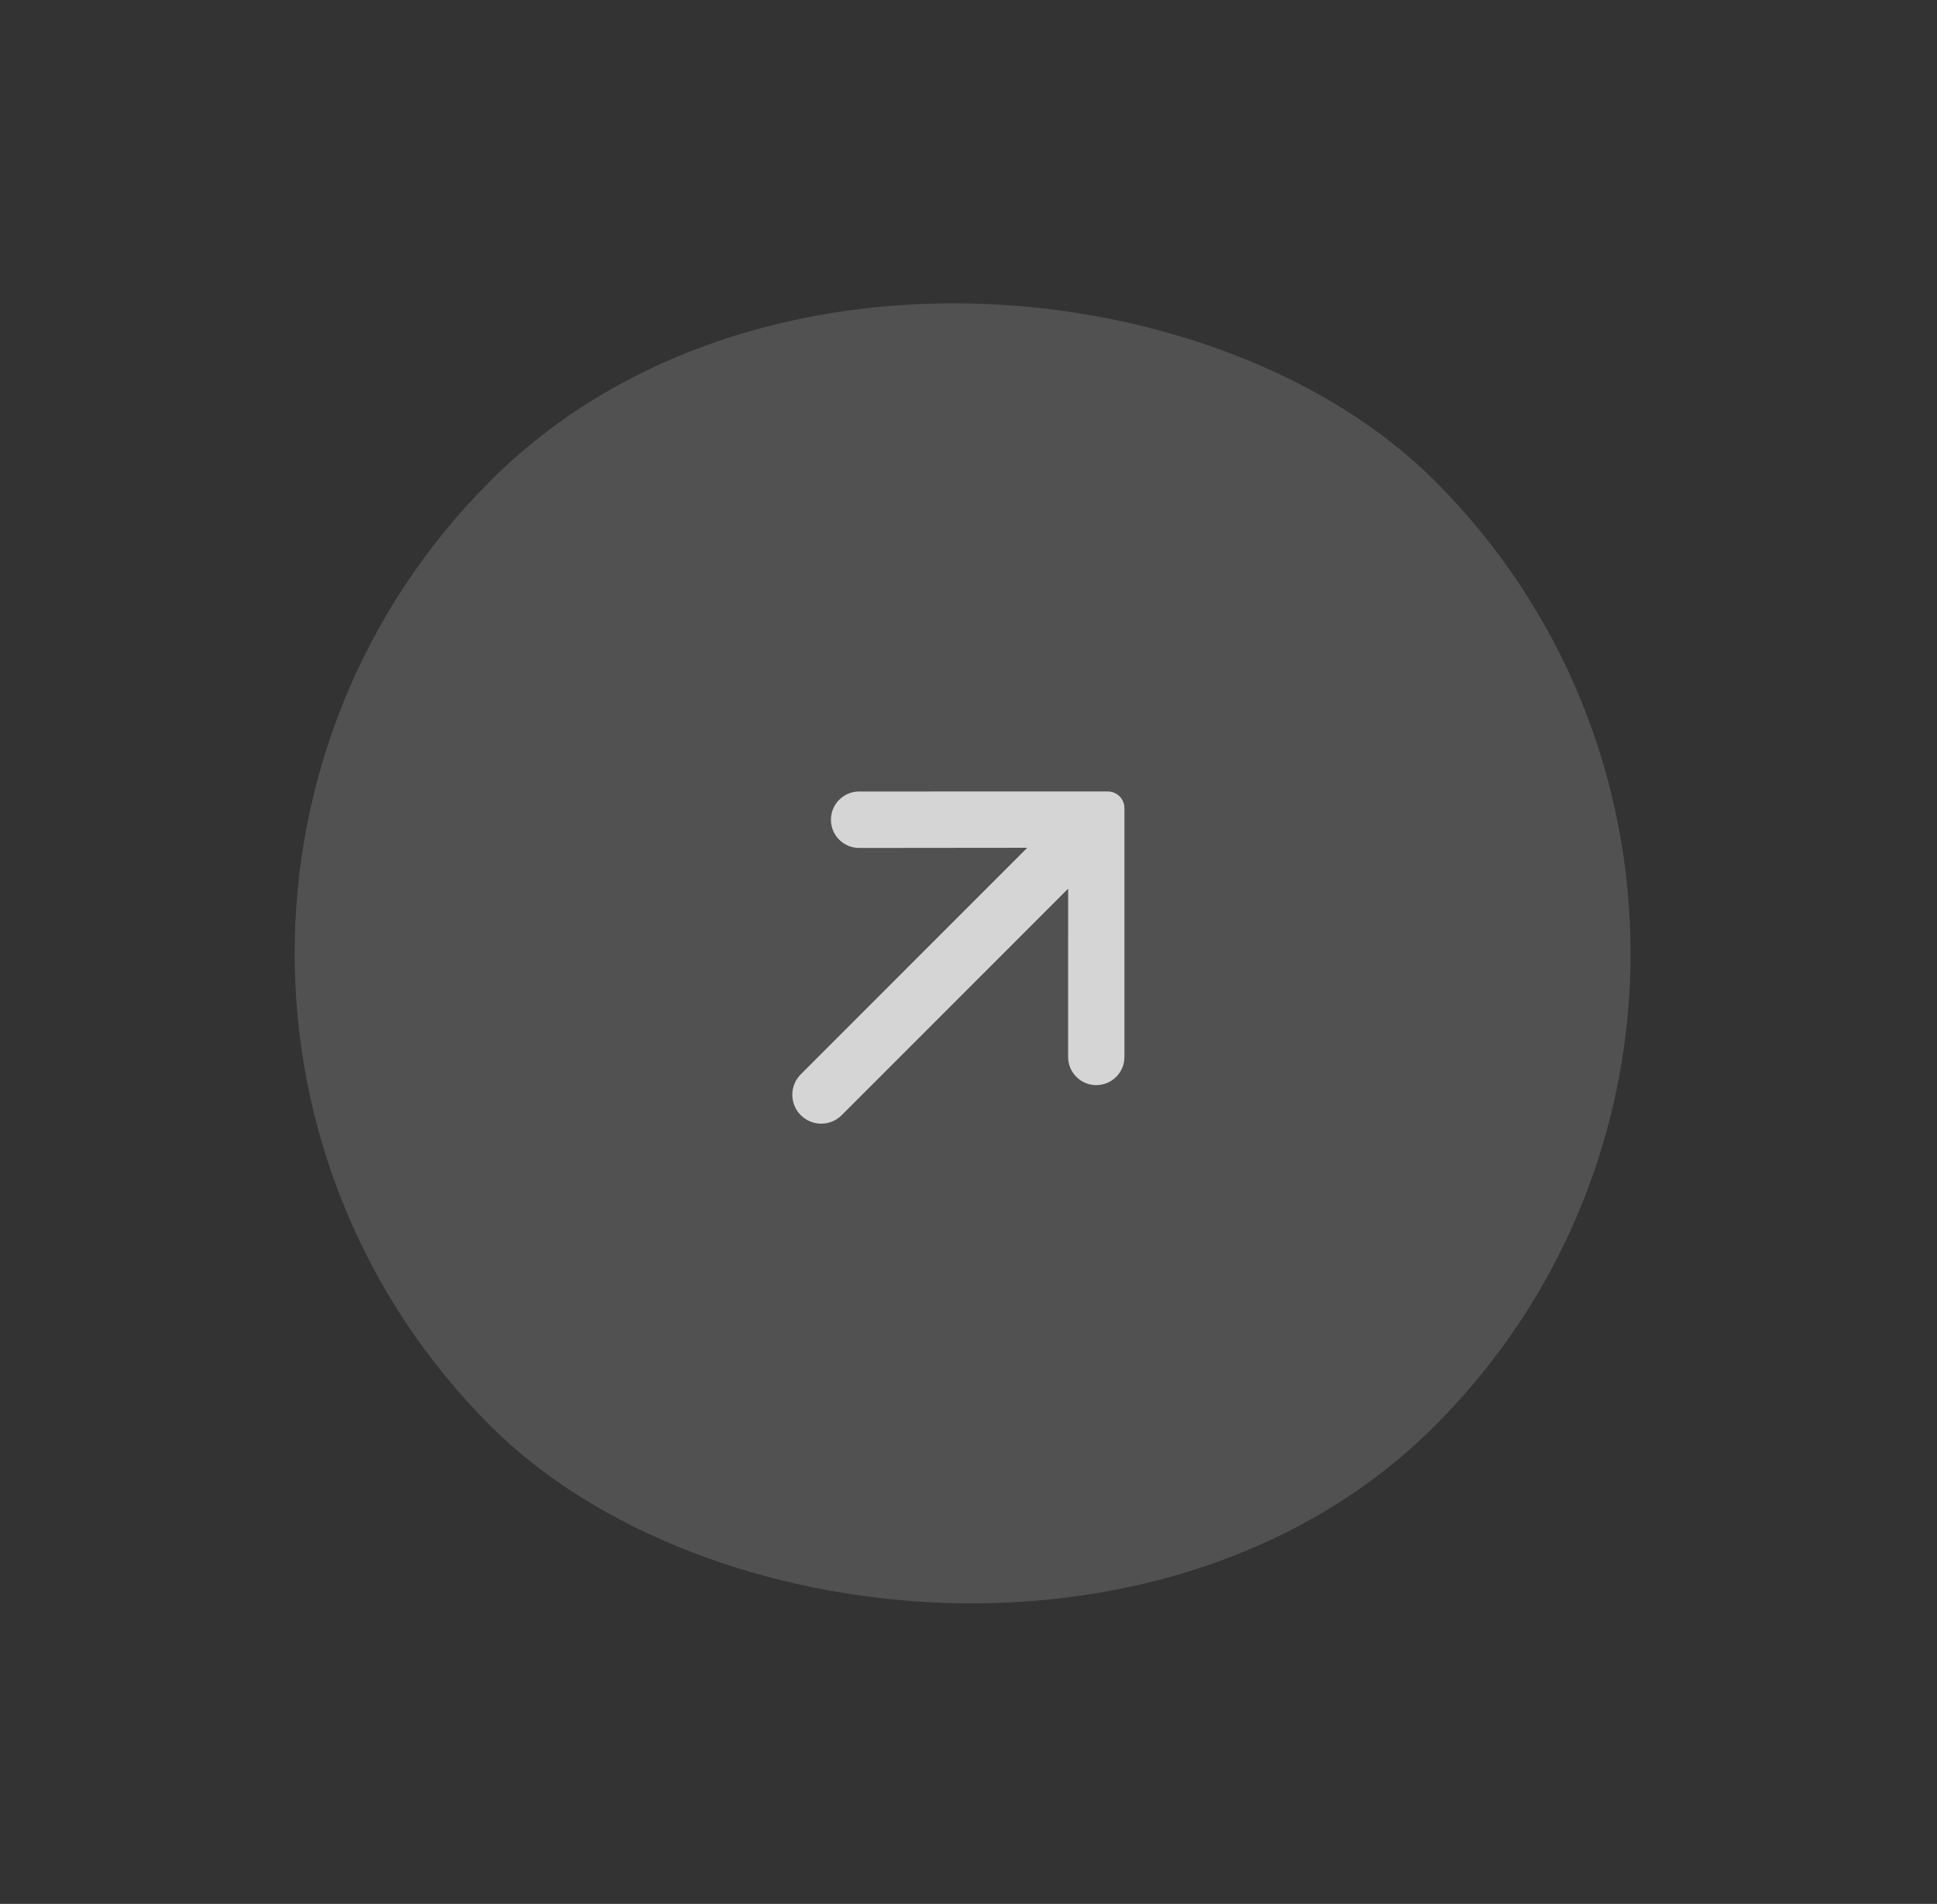 <svg width="58" height="57" viewBox="0 0 58 57" fill="none" xmlns="http://www.w3.org/2000/svg">
<rect x="0" y="0" width="58" height="57" fill="#333333" stroke="none"/>
<rect x="0.539" y="28.541" width="40" height="40.001" rx="20" transform="rotate(-45 0.539 28.541)" fill="white" fill-opacity="0.15"/>
<path d="M33.669 31.644C33.669 32.107 33.294 32.484 32.831 32.487C32.363 32.489 31.983 32.111 31.983 31.644L31.984 26.605L25.202 33.387C24.864 33.725 24.316 33.725 23.978 33.387C23.64 33.049 23.64 32.501 23.978 32.163L30.759 25.381L25.726 25.386C25.258 25.386 24.879 25.006 24.881 24.539C24.882 24.073 25.26 23.696 25.726 23.696L33.171 23.695C33.446 23.695 33.669 23.919 33.669 24.194L33.669 31.644Z" fill="white" fill-opacity="0.76"/>
</svg>
